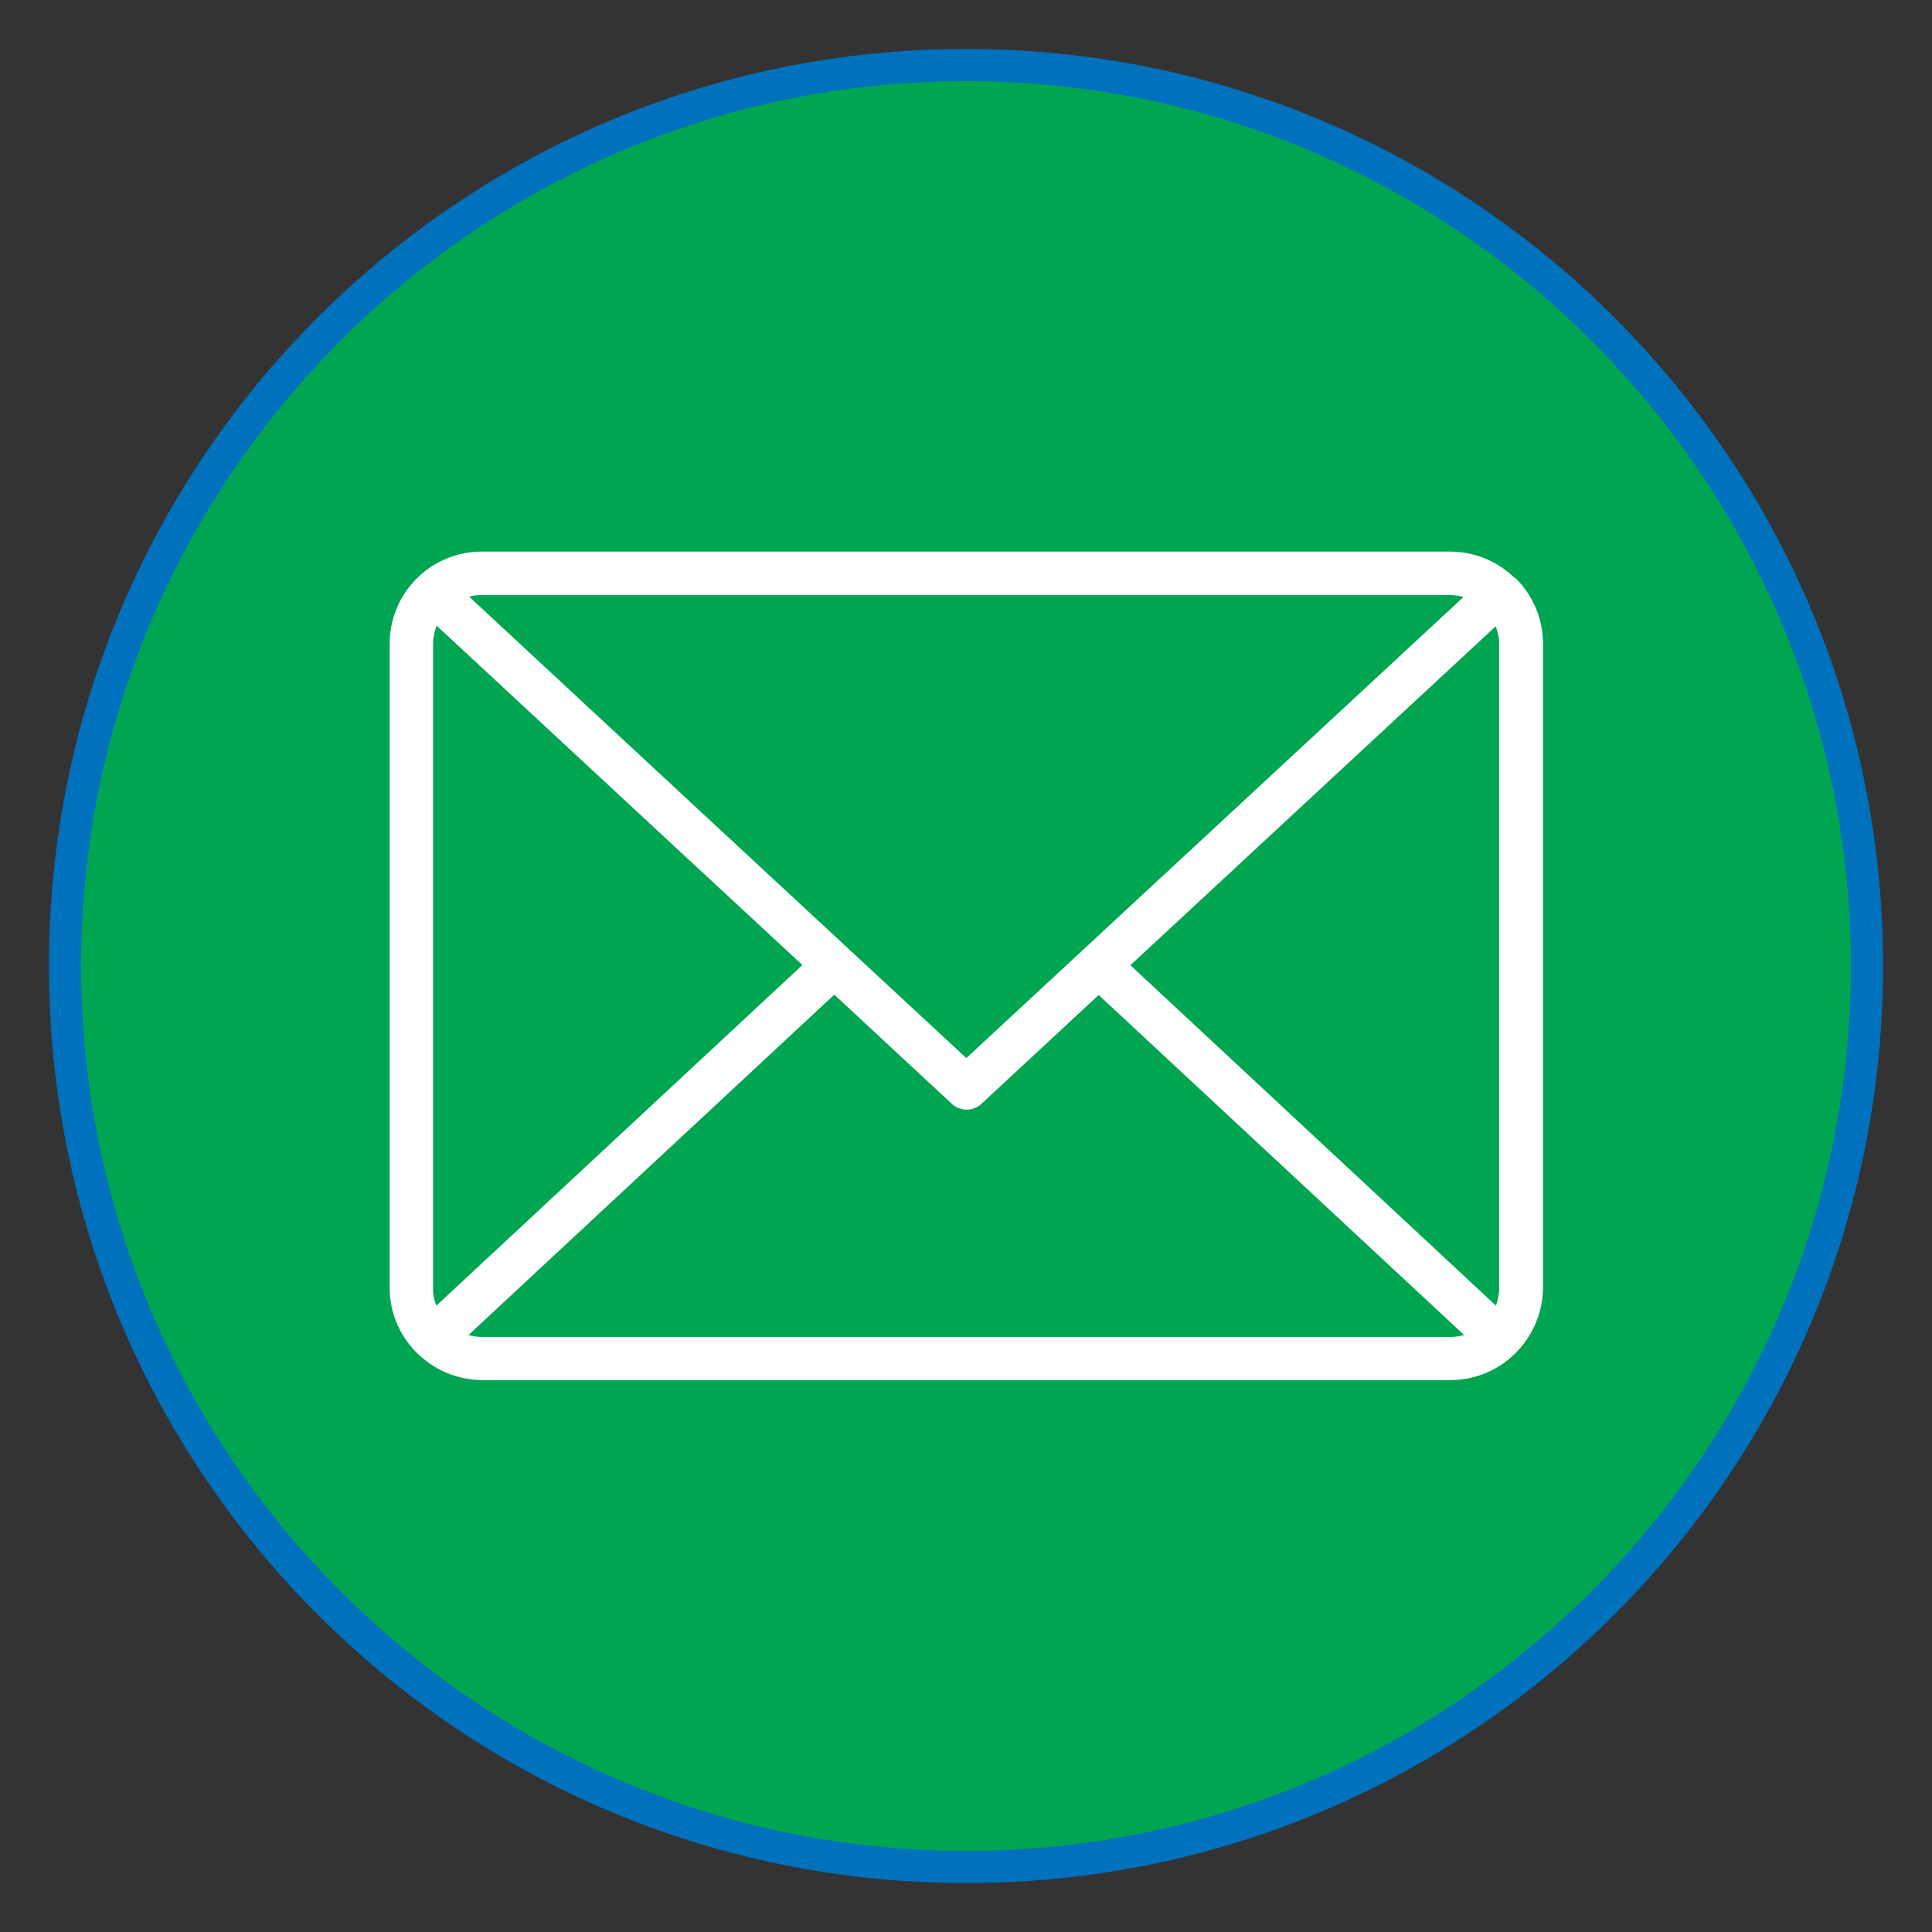 <?xml version="1.0" encoding="UTF-8"?>
<svg id="Layer_1" data-name="Layer 1" xmlns="http://www.w3.org/2000/svg" width="60" height="60" viewBox="0 0 60 60">
  <rect x="0" y="0" width="60" height="60" fill="#333333" stroke="none"/>
  <defs>
    <style>
      .cls-1 {
        fill: #0071bc;
      }

      .cls-1, .cls-2, .cls-3 {
        stroke-width: 0px;
      }

      .cls-2 {
        fill: #00a551;
      }

      .cls-3 {
        fill: #fff;
      }
    </style>
  </defs>
  <g>
    <path class="cls-2" d="M30,57.98c-15.43,0-27.98-12.55-27.98-27.98S14.57,2.02,30,2.02s27.98,12.55,27.98,27.98-12.55,27.98-27.98,27.98Z"/>
    <path class="cls-1" d="M30,2.52c15.15,0,27.48,12.33,27.48,27.48s-12.33,27.48-27.48,27.48S2.52,45.15,2.52,30,14.85,2.52,30,2.52M30,1.52C14.27,1.52,1.52,14.27,1.52,30s12.75,28.48,28.48,28.48,28.48-12.75,28.48-28.48S45.73,1.52,30,1.52h0Z"/>
  </g>
  <path class="cls-3" d="M47.03,17.94h0s0,0,0,0c-.54-.52-1.25-.81-2-.81H14.97c-.74,0-1.45.28-1.98.79h0s0,0,0,0h0s0,0,0,0c-.57.54-.89,1.29-.89,2.08v19.98c0,1.59,1.29,2.87,2.88,2.88h30.06c1.59,0,2.87-1.29,2.88-2.88v-19.98c0-.78-.31-1.52-.87-2.06h0ZM35.1,29.98l11.35-10.53c.07.18.11.37.11.56v19.98c0,.19-.04.38-.1.56l-11.35-10.57ZM45.03,18.48c.14,0,.28.02.42.06l-15.44,14.32-8.15-7.56-7.29-6.77c.13-.04.27-.05.4-.05h30.06ZM13.55,40.55c-.07-.18-.11-.37-.1-.56v-19.98c0-.2.04-.39.11-.58l7.39,6.86,3.97,3.68-11.37,10.58ZM14.97,41.52c-.14,0-.29-.02-.42-.06l11.36-10.57,3.65,3.39c.26.24.66.24.92,0l3.64-3.38,11.35,10.56c-.14.04-.28.06-.42.06H14.97Z"/>
</svg>